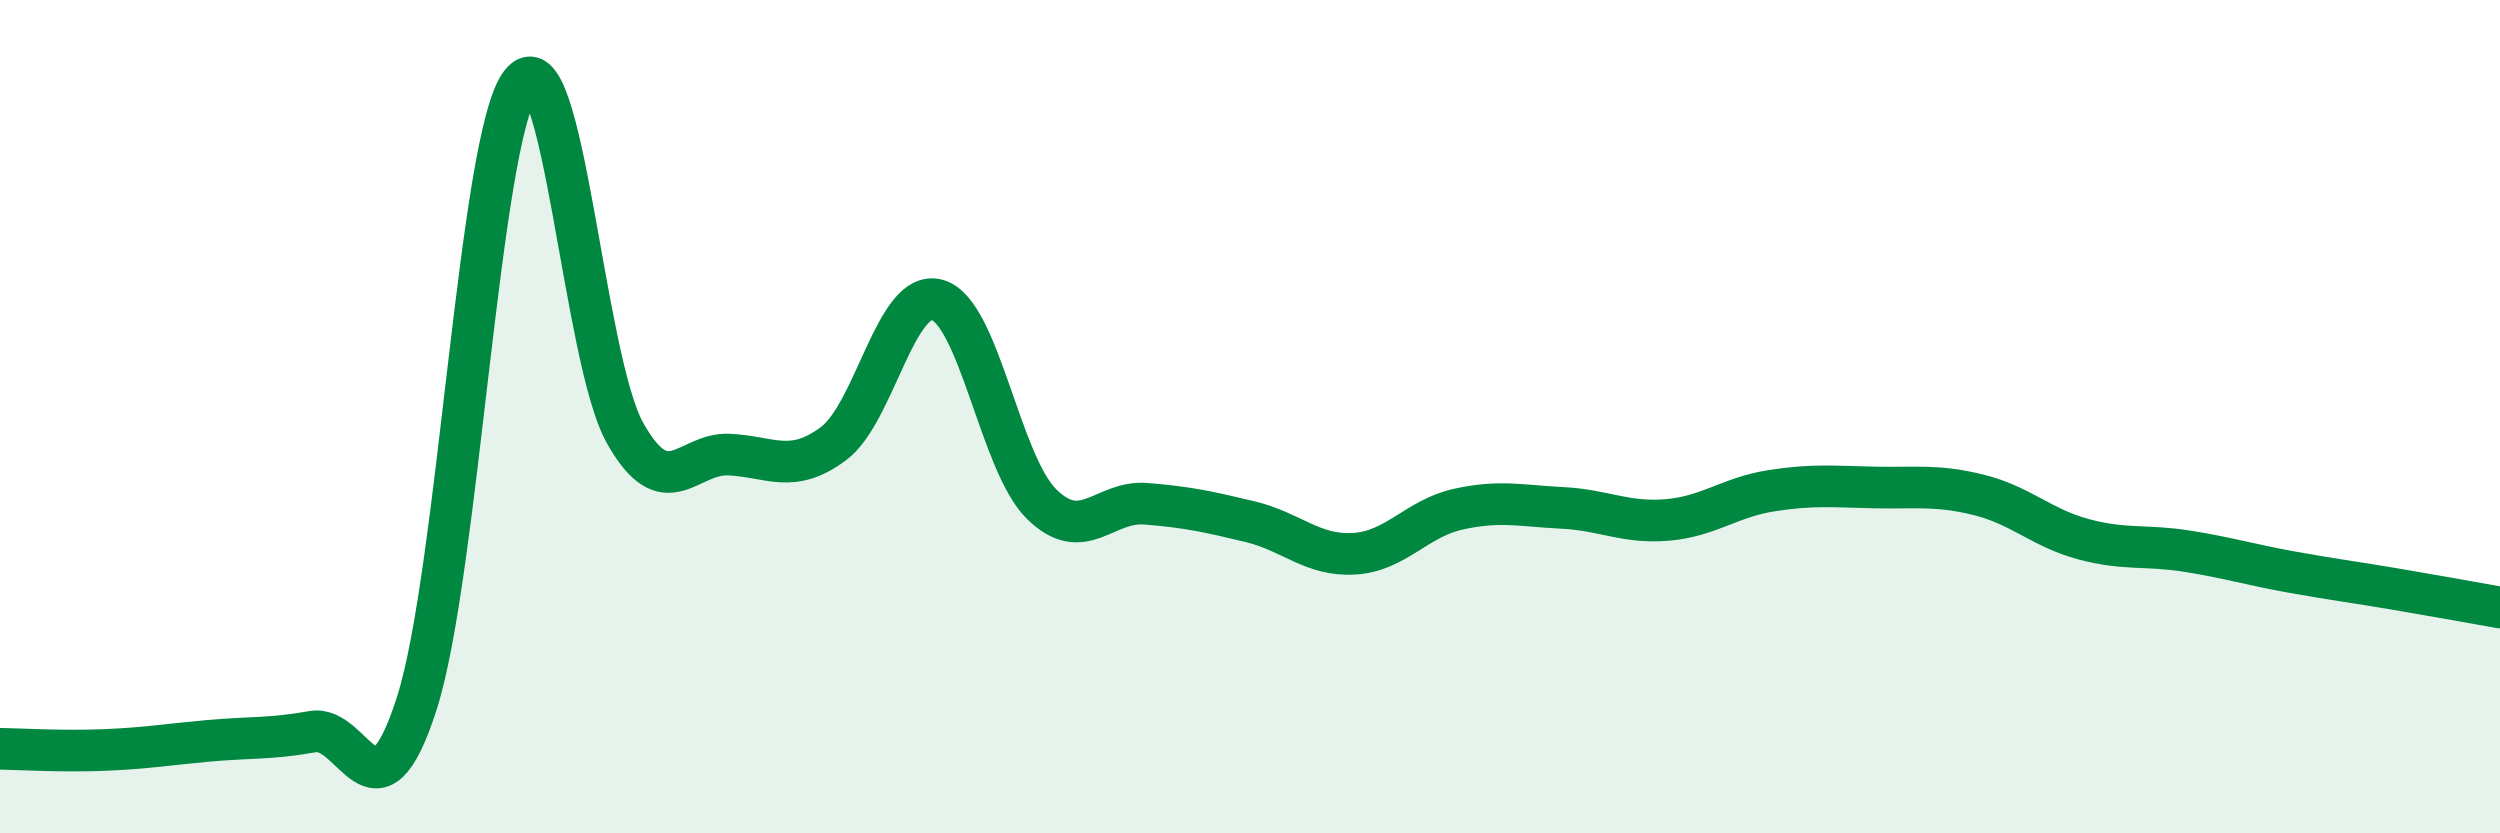 
    <svg width="60" height="20" viewBox="0 0 60 20" xmlns="http://www.w3.org/2000/svg">
      <path
        d="M 0,17.97 C 0.5,17.98 1.5,18.04 2.5,18 C 3.5,17.96 4,17.87 5,17.78 C 6,17.69 6.5,17.74 7.5,17.56 C 8.5,17.38 9,20 10,16.89 C 11,13.78 11.5,3.3 12.5,2 C 13.5,0.7 14,8.61 15,10.39 C 16,12.17 16.5,10.86 17.5,10.91 C 18.5,10.96 19,11.39 20,10.65 C 21,9.91 21.5,6.91 22.5,7.2 C 23.5,7.49 24,11.12 25,12.1 C 26,13.08 26.5,12.01 27.5,12.09 C 28.5,12.17 29,12.28 30,12.52 C 31,12.76 31.5,13.35 32.5,13.29 C 33.5,13.23 34,12.44 35,12.22 C 36,12 36.5,12.14 37.5,12.19 C 38.5,12.24 39,12.56 40,12.48 C 41,12.4 41.5,11.94 42.5,11.78 C 43.5,11.62 44,11.68 45,11.7 C 46,11.72 46.5,11.63 47.5,11.88 C 48.5,12.13 49,12.67 50,12.94 C 51,13.21 51.5,13.07 52.5,13.23 C 53.5,13.39 54,13.55 55,13.73 C 56,13.91 56.5,13.97 57.5,14.14 C 58.5,14.31 59.5,14.49 60,14.58L60 20L0 20Z"
        fill="#008740"
        opacity="0.1"
        stroke-linecap="round"
        stroke-linejoin="round"
      />
      <path
        d="M 0,17.97 C 0.5,17.98 1.5,18.04 2.5,18 C 3.5,17.96 4,17.87 5,17.78 C 6,17.69 6.5,17.74 7.5,17.56 C 8.5,17.38 9,20 10,16.89 C 11,13.78 11.5,3.3 12.5,2 C 13.5,0.7 14,8.61 15,10.39 C 16,12.17 16.5,10.86 17.5,10.91 C 18.5,10.96 19,11.39 20,10.65 C 21,9.91 21.5,6.91 22.5,7.2 C 23.5,7.49 24,11.12 25,12.1 C 26,13.08 26.5,12.01 27.5,12.09 C 28.5,12.17 29,12.28 30,12.52 C 31,12.76 31.5,13.35 32.5,13.29 C 33.5,13.23 34,12.44 35,12.22 C 36,12 36.5,12.14 37.5,12.19 C 38.5,12.24 39,12.56 40,12.48 C 41,12.4 41.5,11.94 42.5,11.78 C 43.5,11.62 44,11.68 45,11.7 C 46,11.72 46.5,11.63 47.5,11.88 C 48.5,12.13 49,12.67 50,12.94 C 51,13.21 51.5,13.07 52.5,13.23 C 53.5,13.39 54,13.55 55,13.73 C 56,13.91 56.5,13.97 57.5,14.14 C 58.5,14.31 59.5,14.49 60,14.58"
        stroke="#008740"
        stroke-width="1"
        fill="none"
        stroke-linecap="round"
        stroke-linejoin="round"
      />
    </svg>
  